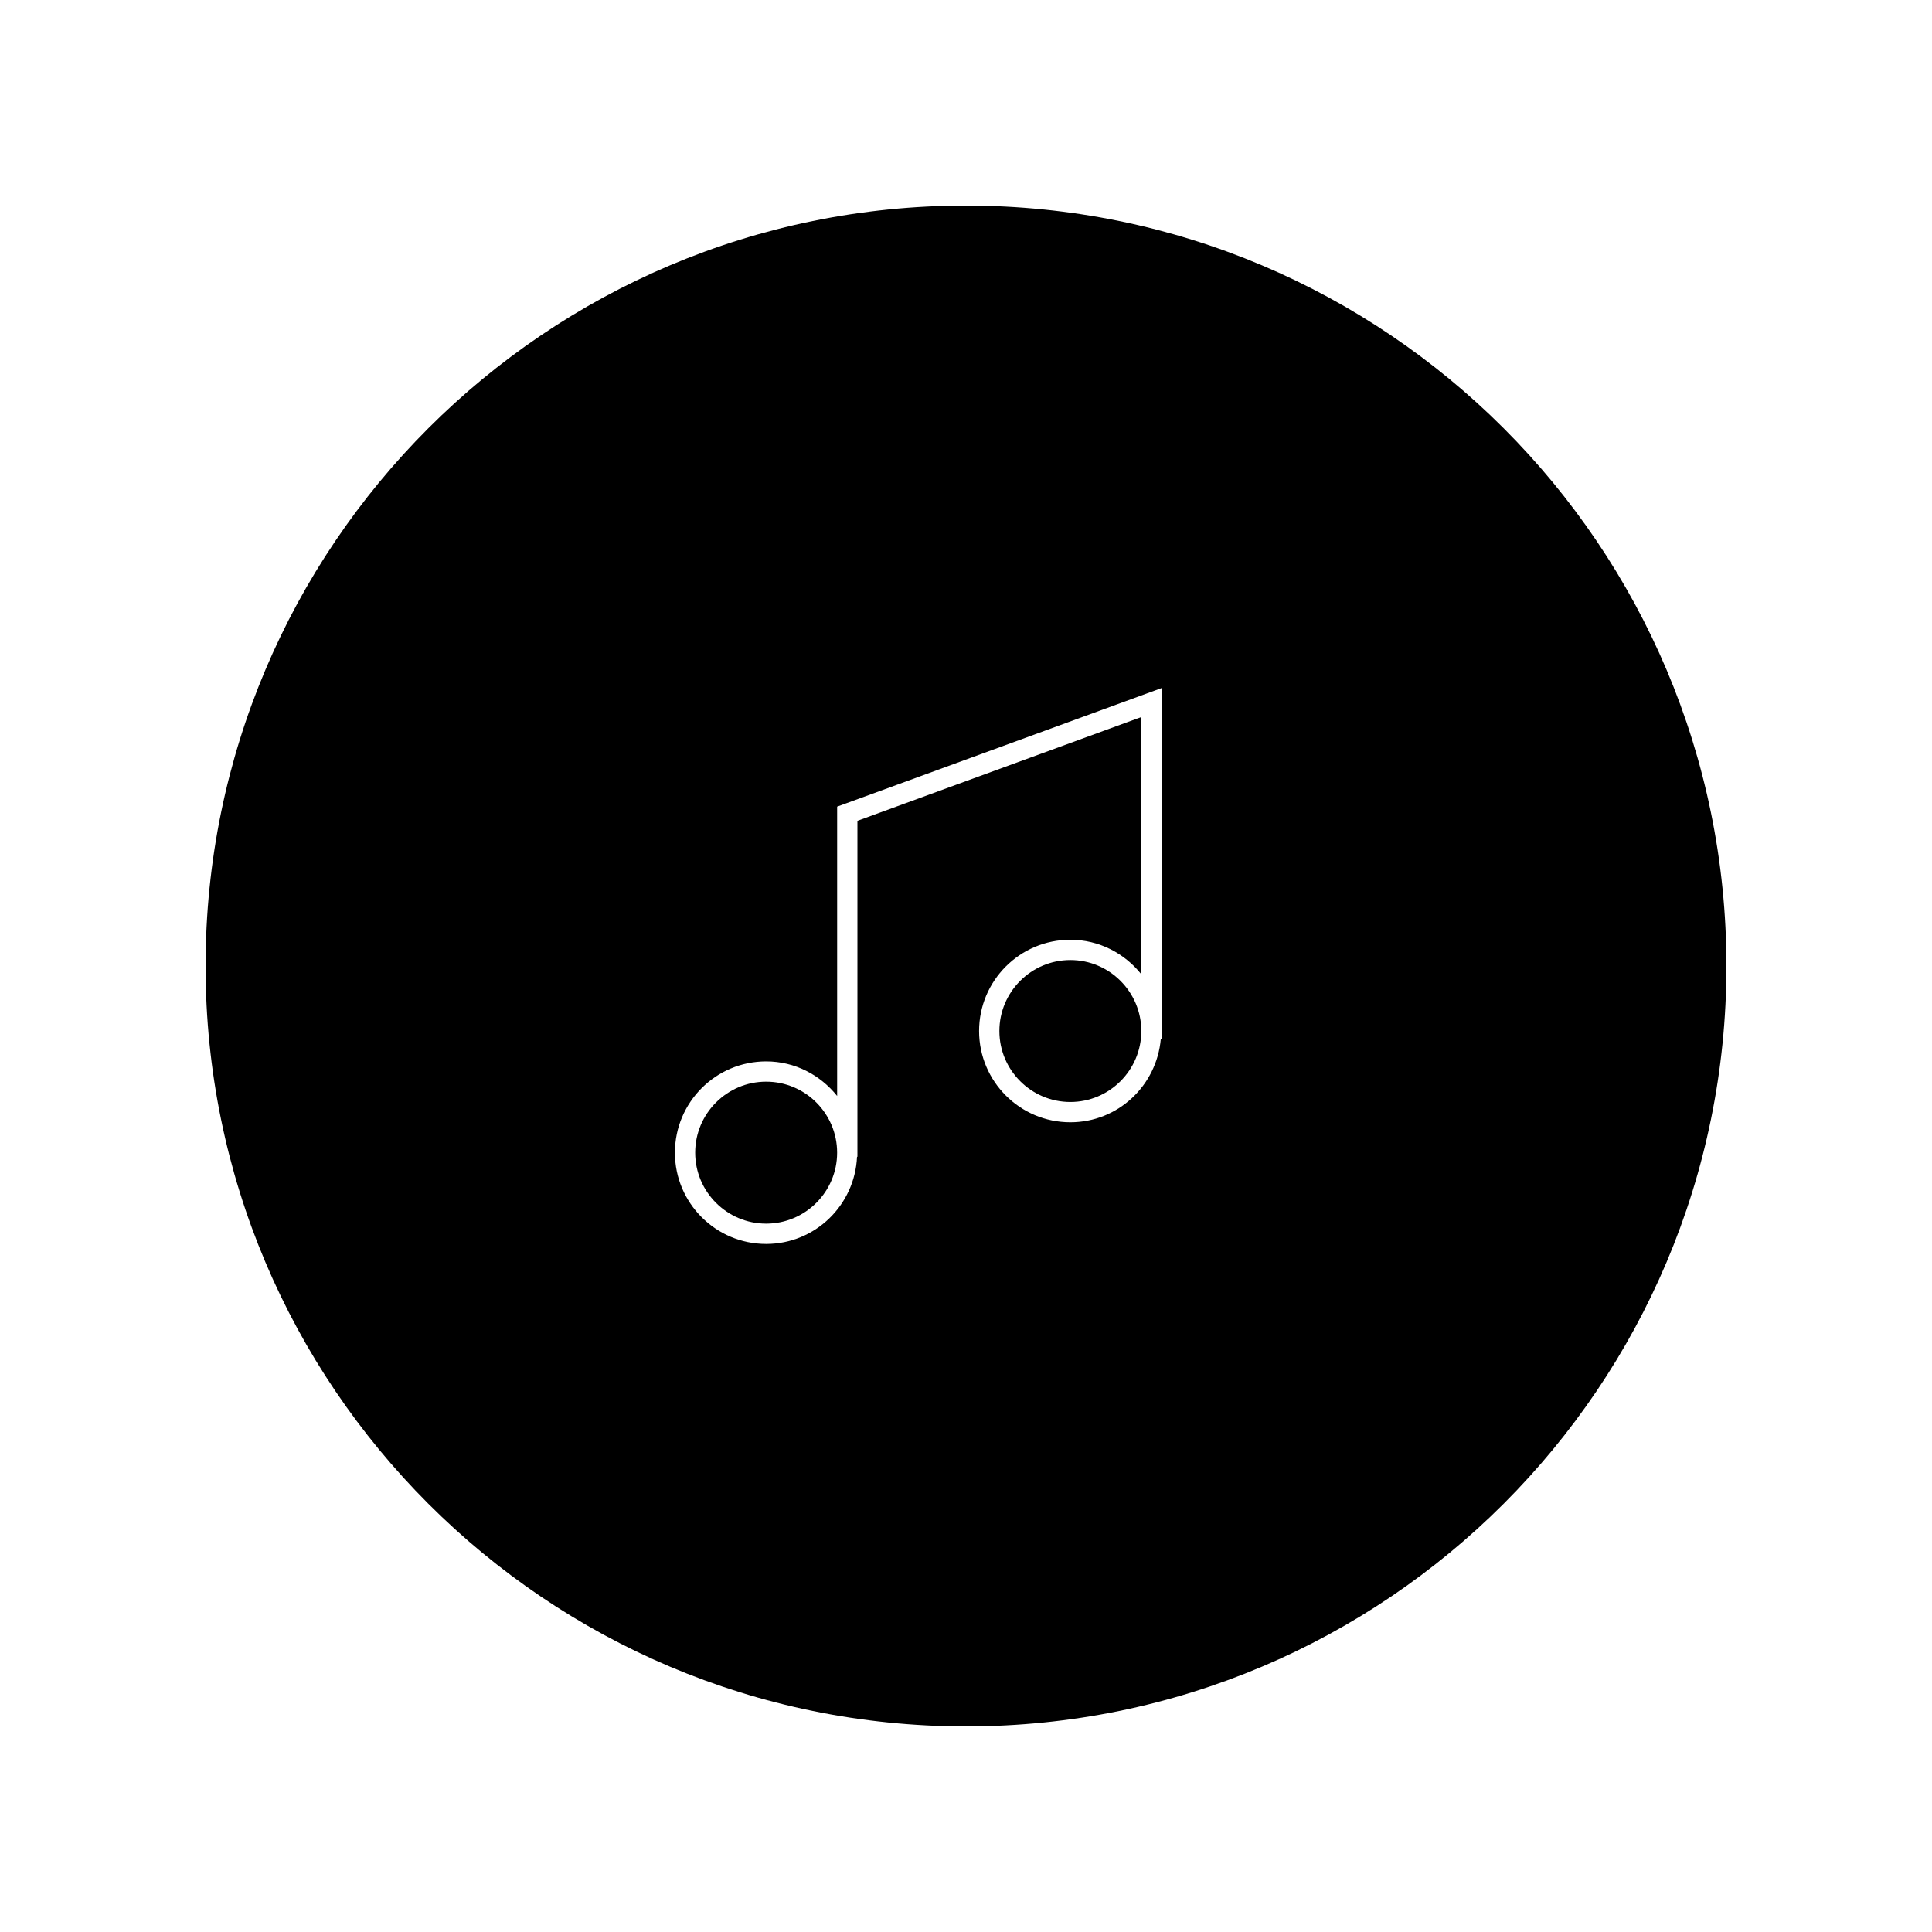 <?xml version="1.0" encoding="UTF-8"?>
<!-- The Best Svg Icon site in the world: iconSvg.co, Visit us! https://iconsvg.co -->
<svg fill="#000000" width="800px" height="800px" version="1.1" viewBox="144 144 512 512" xmlns="http://www.w3.org/2000/svg">
 <g>
  <path d="m400 198.48c-111.3 0-201.52 90.223-201.52 201.52 0 111.3 90.223 201.52 201.52 201.52 111.29 0 201.52-90.227 201.52-201.52 0-111.3-90.238-201.52-201.52-201.52zm51.832 220.84h-0.207c-1.082 12.367-11.336 22.094-23.973 22.094-13.352 0-24.184-10.832-24.184-24.184 0-13.363 10.832-24.184 24.184-24.184 7.644 0 14.383 3.609 18.809 9.152v-68.172l-75.234 27.5v89.027h-0.105c-0.578 12.836-11.098 23.102-24.078 23.102-13.352 0-24.184-10.832-24.184-24.184 0-13.359 10.832-24.191 24.184-24.191 7.641 0 14.379 3.621 18.809 9.164v-76.676l85.984-31.426v92.973z"/>
  <path d="m347.04 430.65c-10.367 0-18.809 8.438-18.809 18.82 0 10.371 8.438 18.809 18.809 18.809 10.367 0 18.809-8.438 18.809-18.809 0-10.383-8.438-18.82-18.809-18.82z"/>
  <path d="m427.65 398.42c-10.367 0-18.805 8.441-18.805 18.809 0 10.371 8.438 18.809 18.805 18.809 10.371 0 18.809-8.438 18.809-18.809 0-10.367-8.438-18.809-18.809-18.809z"/>
 </g>
</svg>